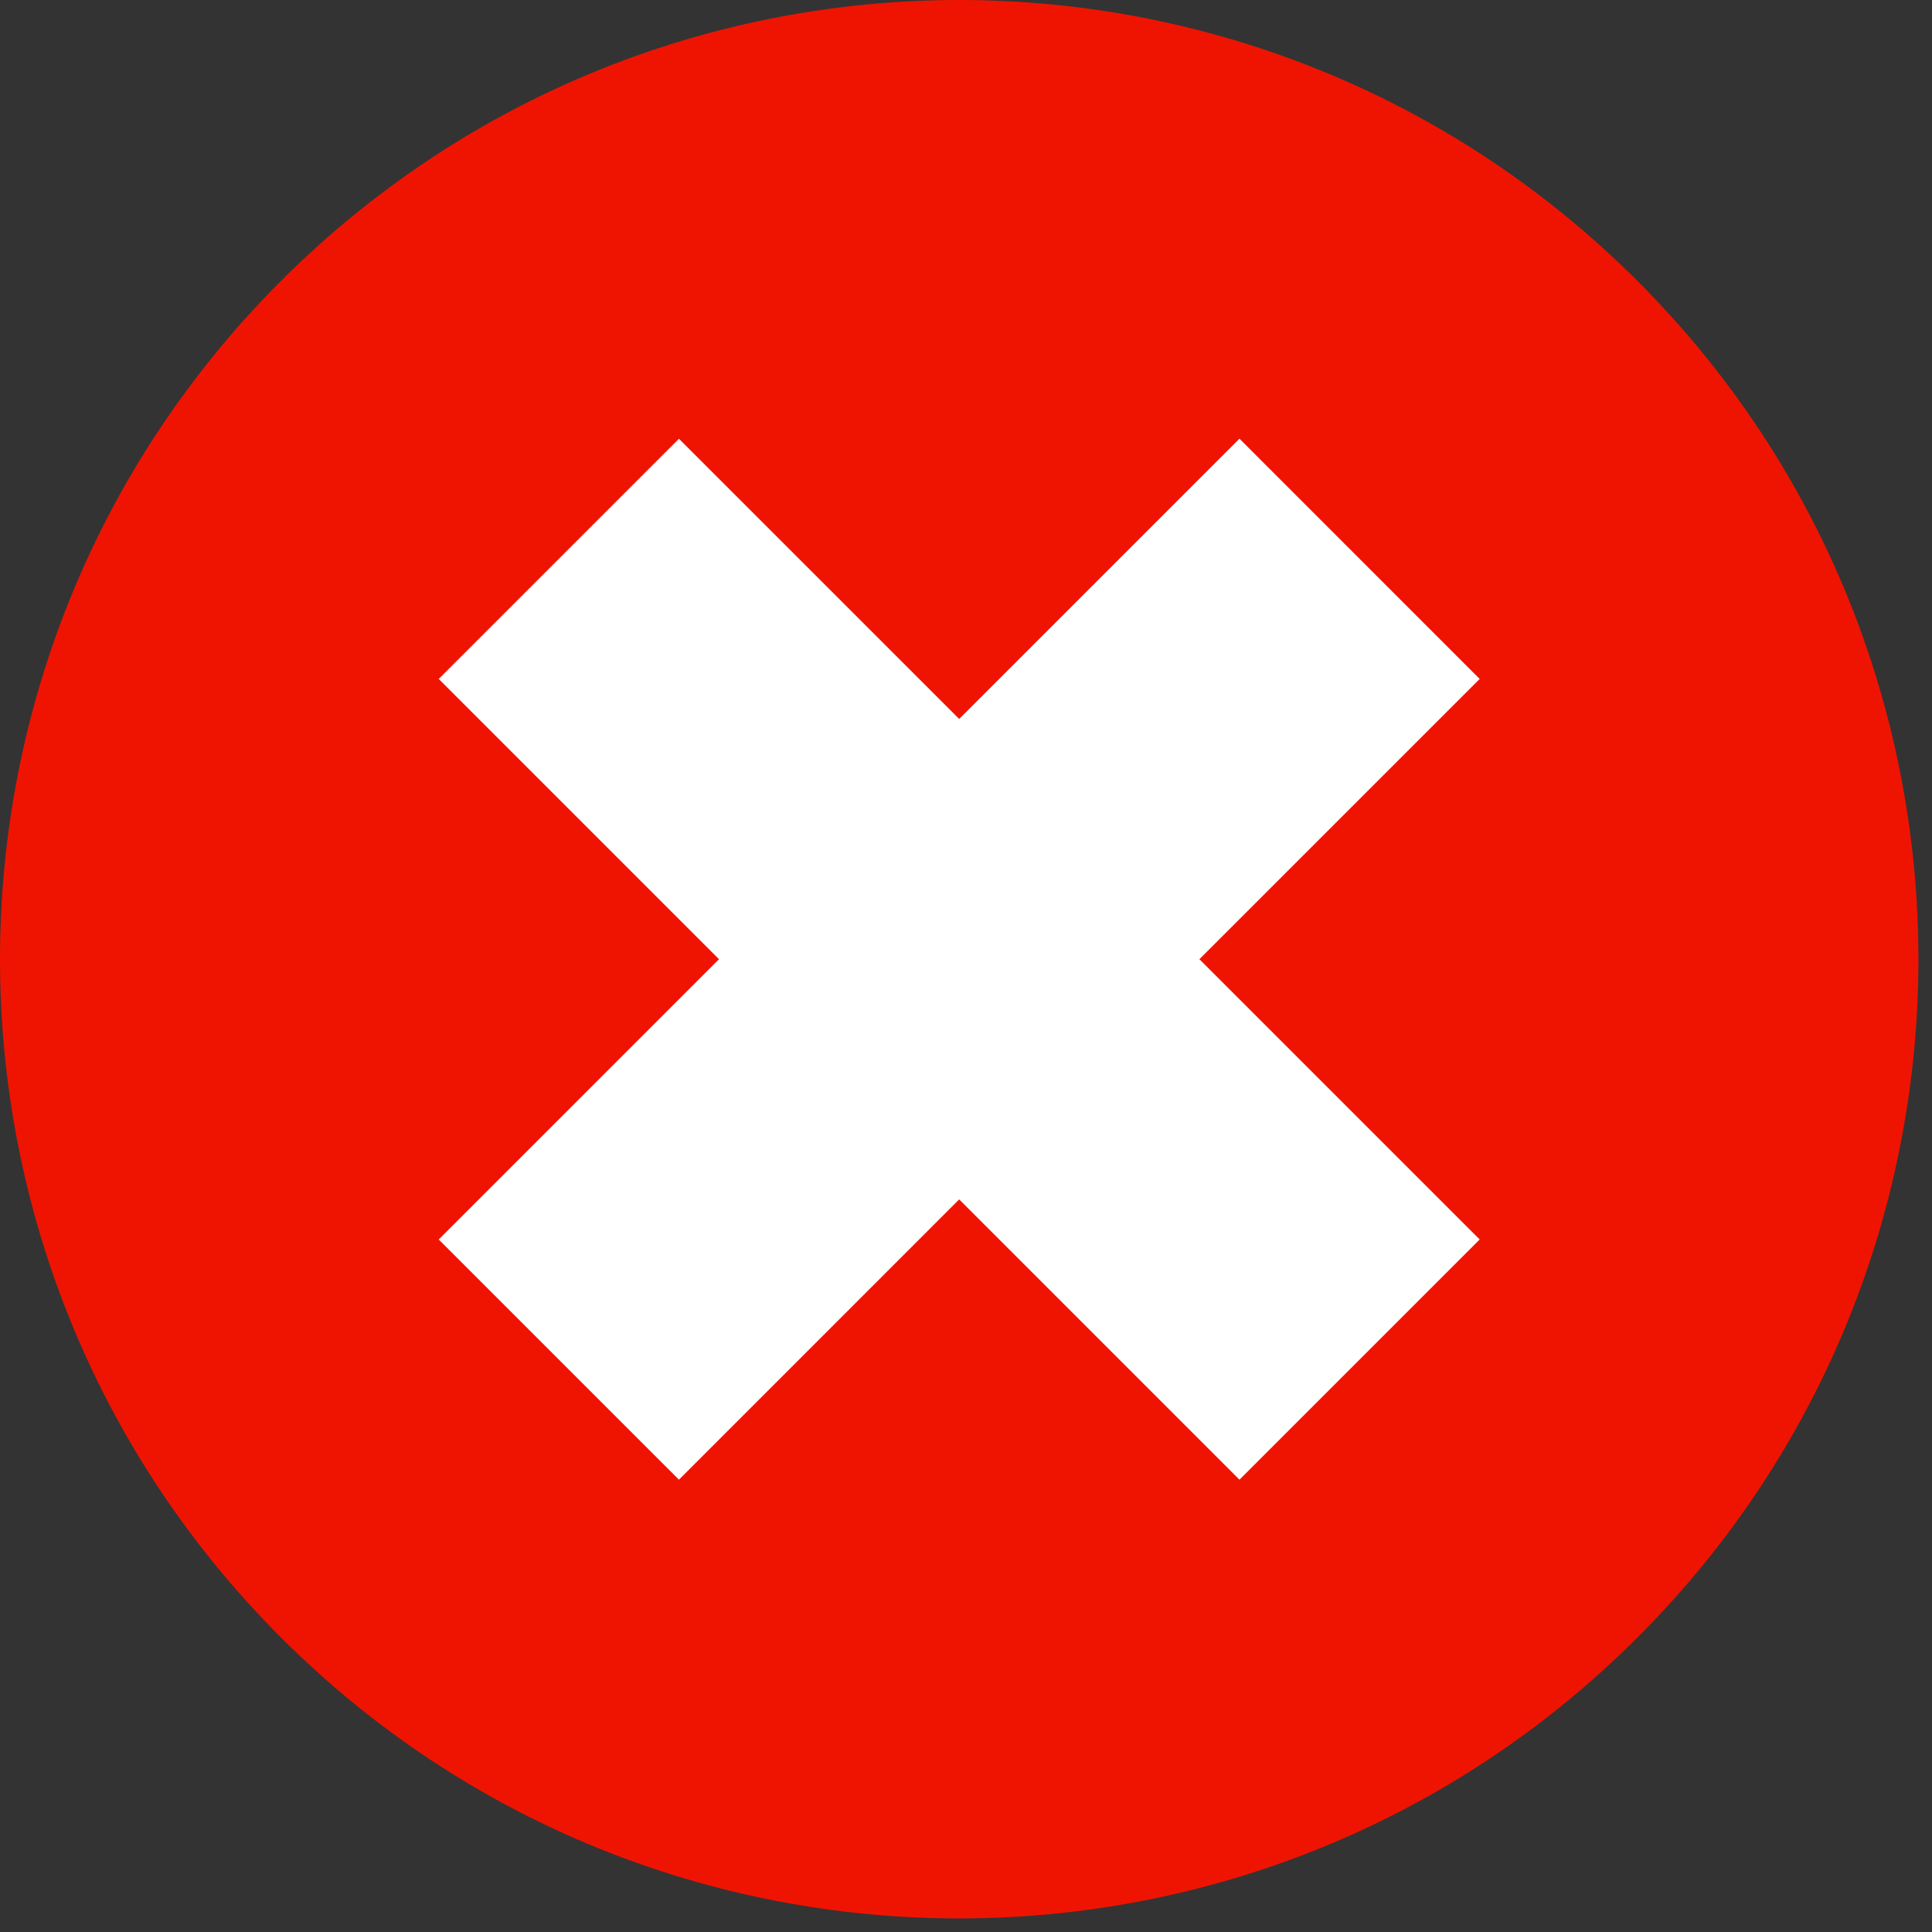 <?xml version="1.0" encoding="UTF-8" standalone="no"?><!DOCTYPE svg PUBLIC "-//W3C//DTD SVG 1.1//EN" "http://www.w3.org/Graphics/SVG/1.1/DTD/svg11.dtd"><svg width="100%" height="100%" viewBox="0 0 83 83" version="1.1" xmlns="http://www.w3.org/2000/svg" xmlns:xlink="http://www.w3.org/1999/xlink" xml:space="preserve" xmlns:serif="http://www.serif.com/" style="fill-rule:evenodd;clip-rule:evenodd;stroke-linejoin:round;stroke-miterlimit:2;"><rect x="0" y="0" width="83" height="83" fill="#333333" stroke="none"/><path d="M70.347,12.07c-8.046,-8.046 -18.592,-12.07 -29.138,-12.07c-10.546,0 -21.094,4.024 -29.14,12.07c-16.092,16.092 -16.092,42.185 0,58.277c8.046,8.046 18.594,12.07 29.14,12.07c10.546,0 21.092,-4.024 29.138,-12.07c16.093,-16.092 16.093,-42.185 0,-58.277" style="fill:#ef1401;fill-rule:nonzero;"/><path d="M53.248,18.846l-12.041,12.041l-12.039,-12.038l-10.32,10.319l12.04,12.04l-12.04,12.041l10.32,10.319l12.039,-12.041l12.041,12.041l10.32,-10.319l-12.041,-12.041l12.041,-12.04l-10.32,-10.322Z" style="fill:#fff;fill-rule:nonzero;"/></svg>